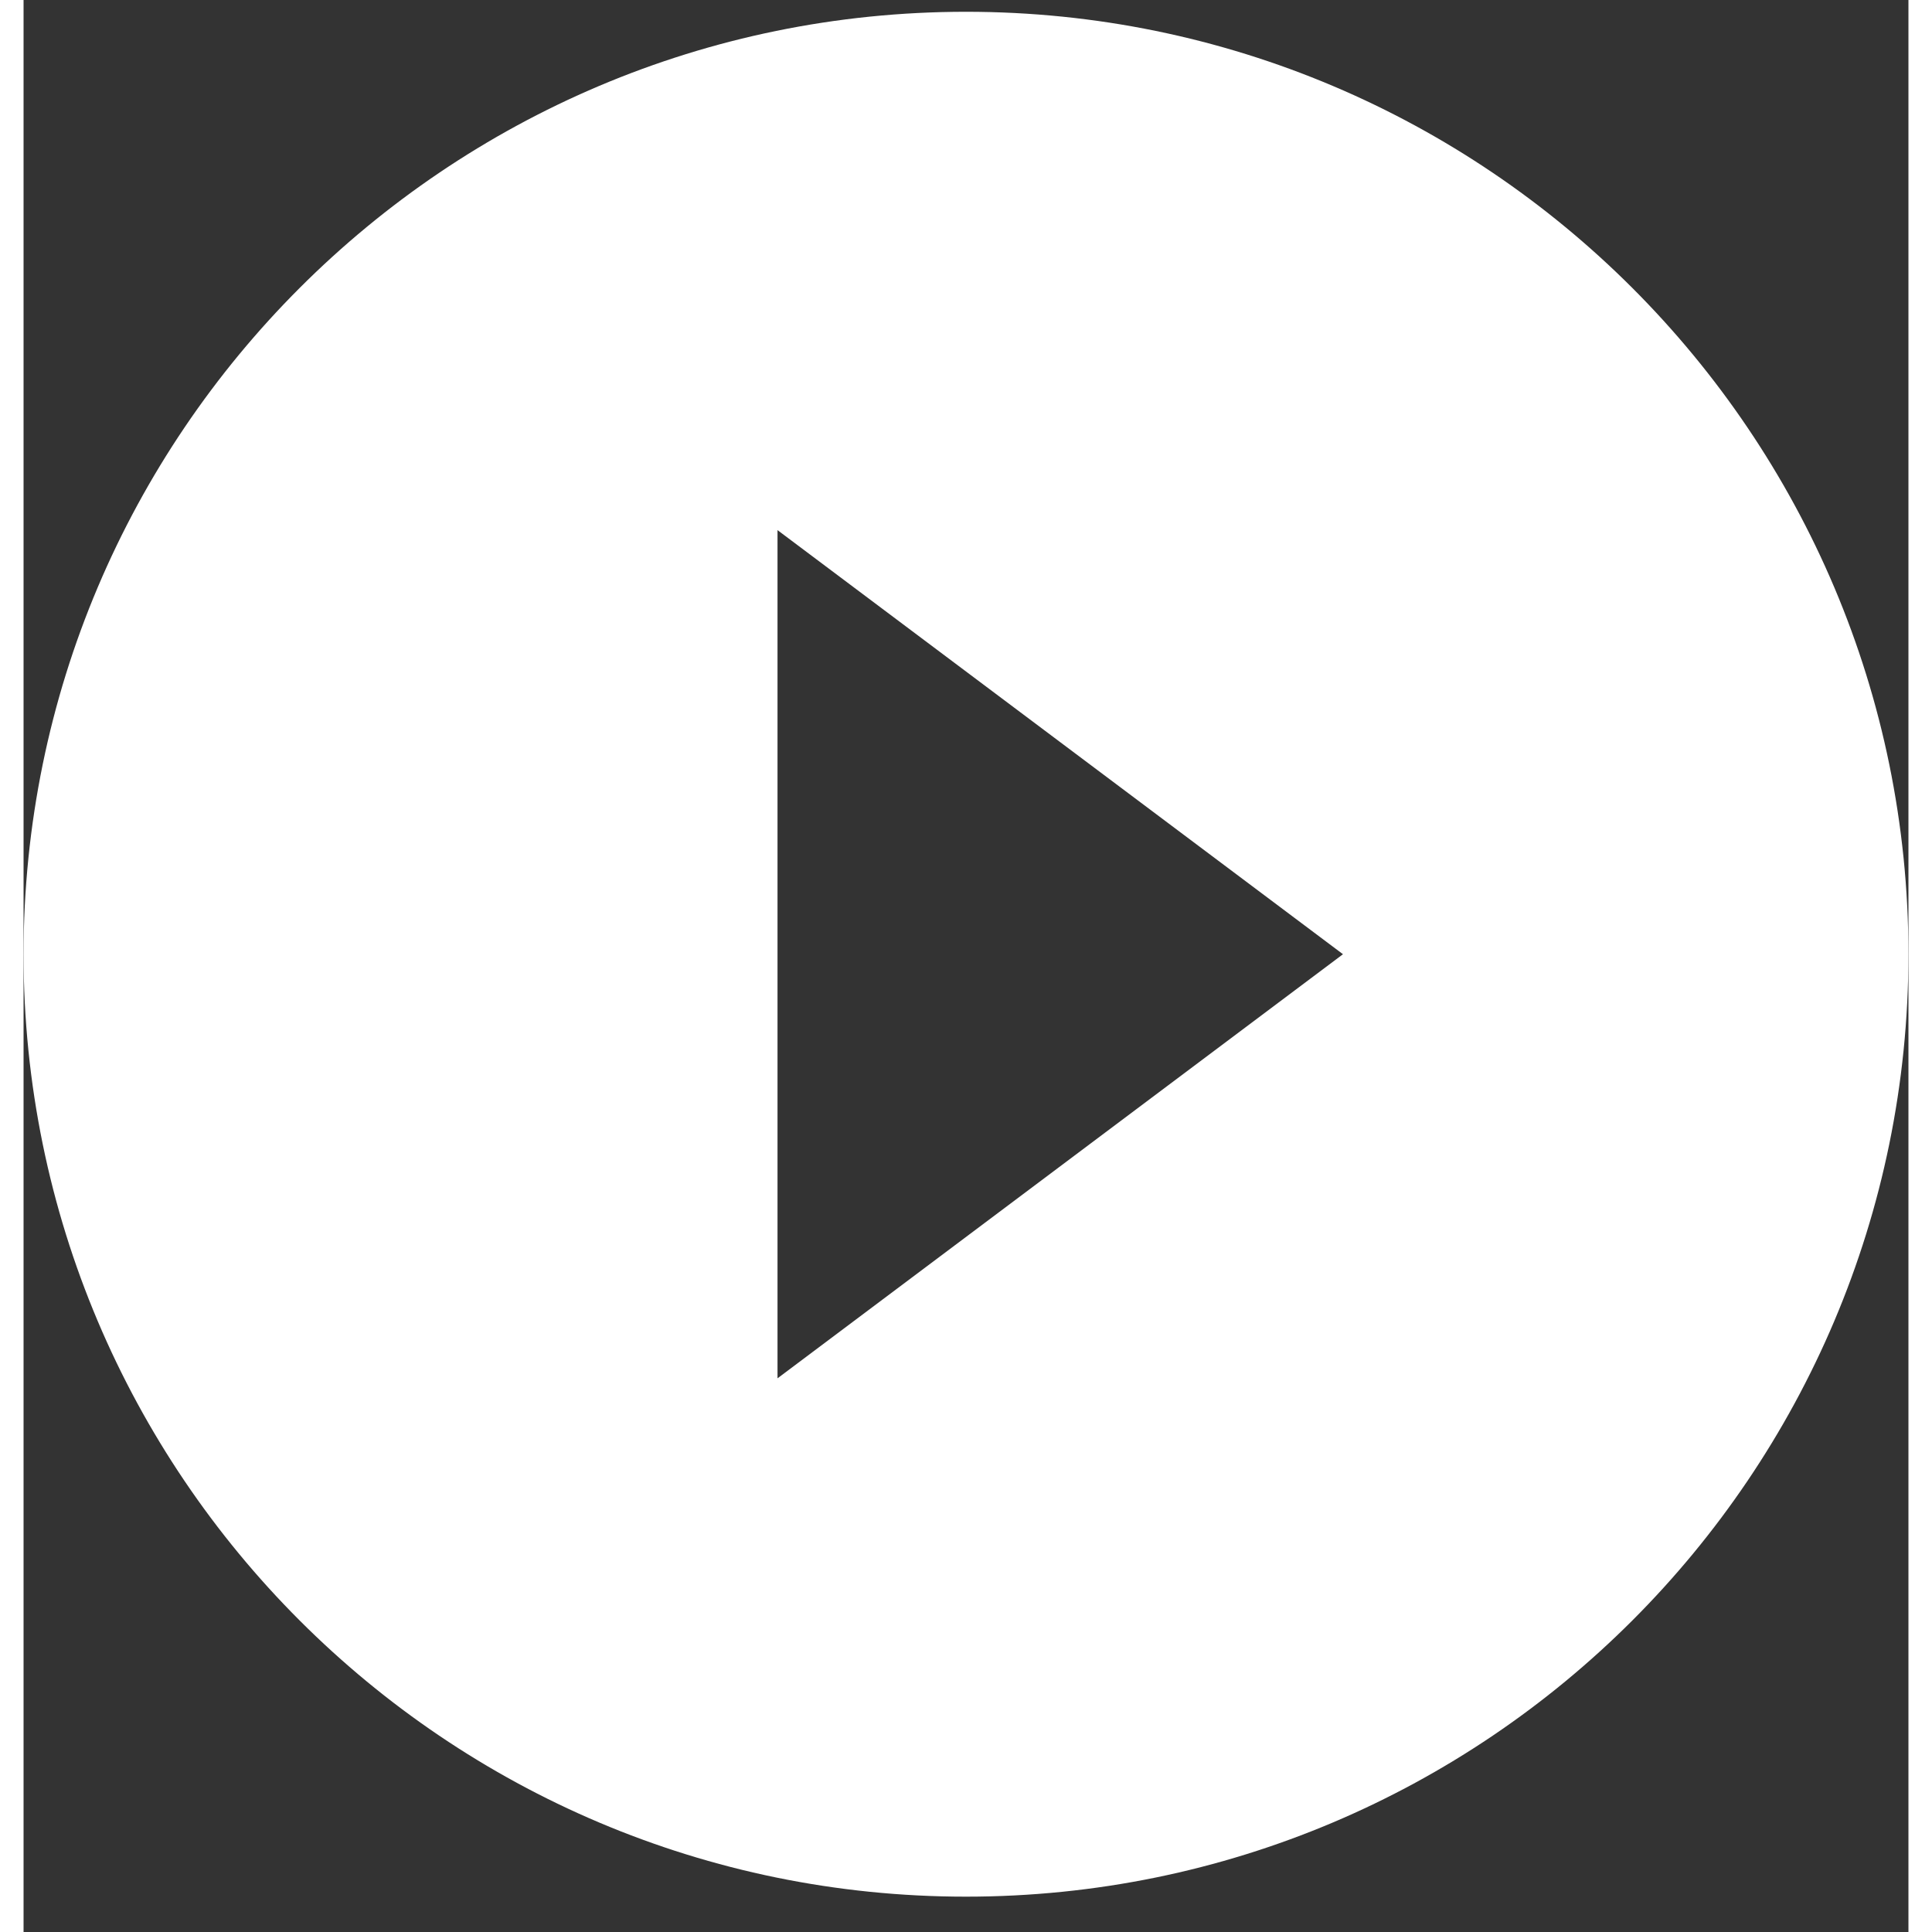<svg width="40" height="40" viewBox="0 0 40 41" fill="none" xmlns="http://www.w3.org/2000/svg">
<rect x="0" y="0" width="40" height="41" fill="#333333" stroke="none"/>
<path d="M20 0.25C8.96 0.25 0 9.21 0 20.25C0 31.29 8.96 40.25 20 40.25C31.04 40.25 40 31.29 40 20.25C40 9.21 31.04 0.25 20 0.25ZM16 29.25V11.25L28 20.25L16 29.25Z" fill="white"/>
</svg>
